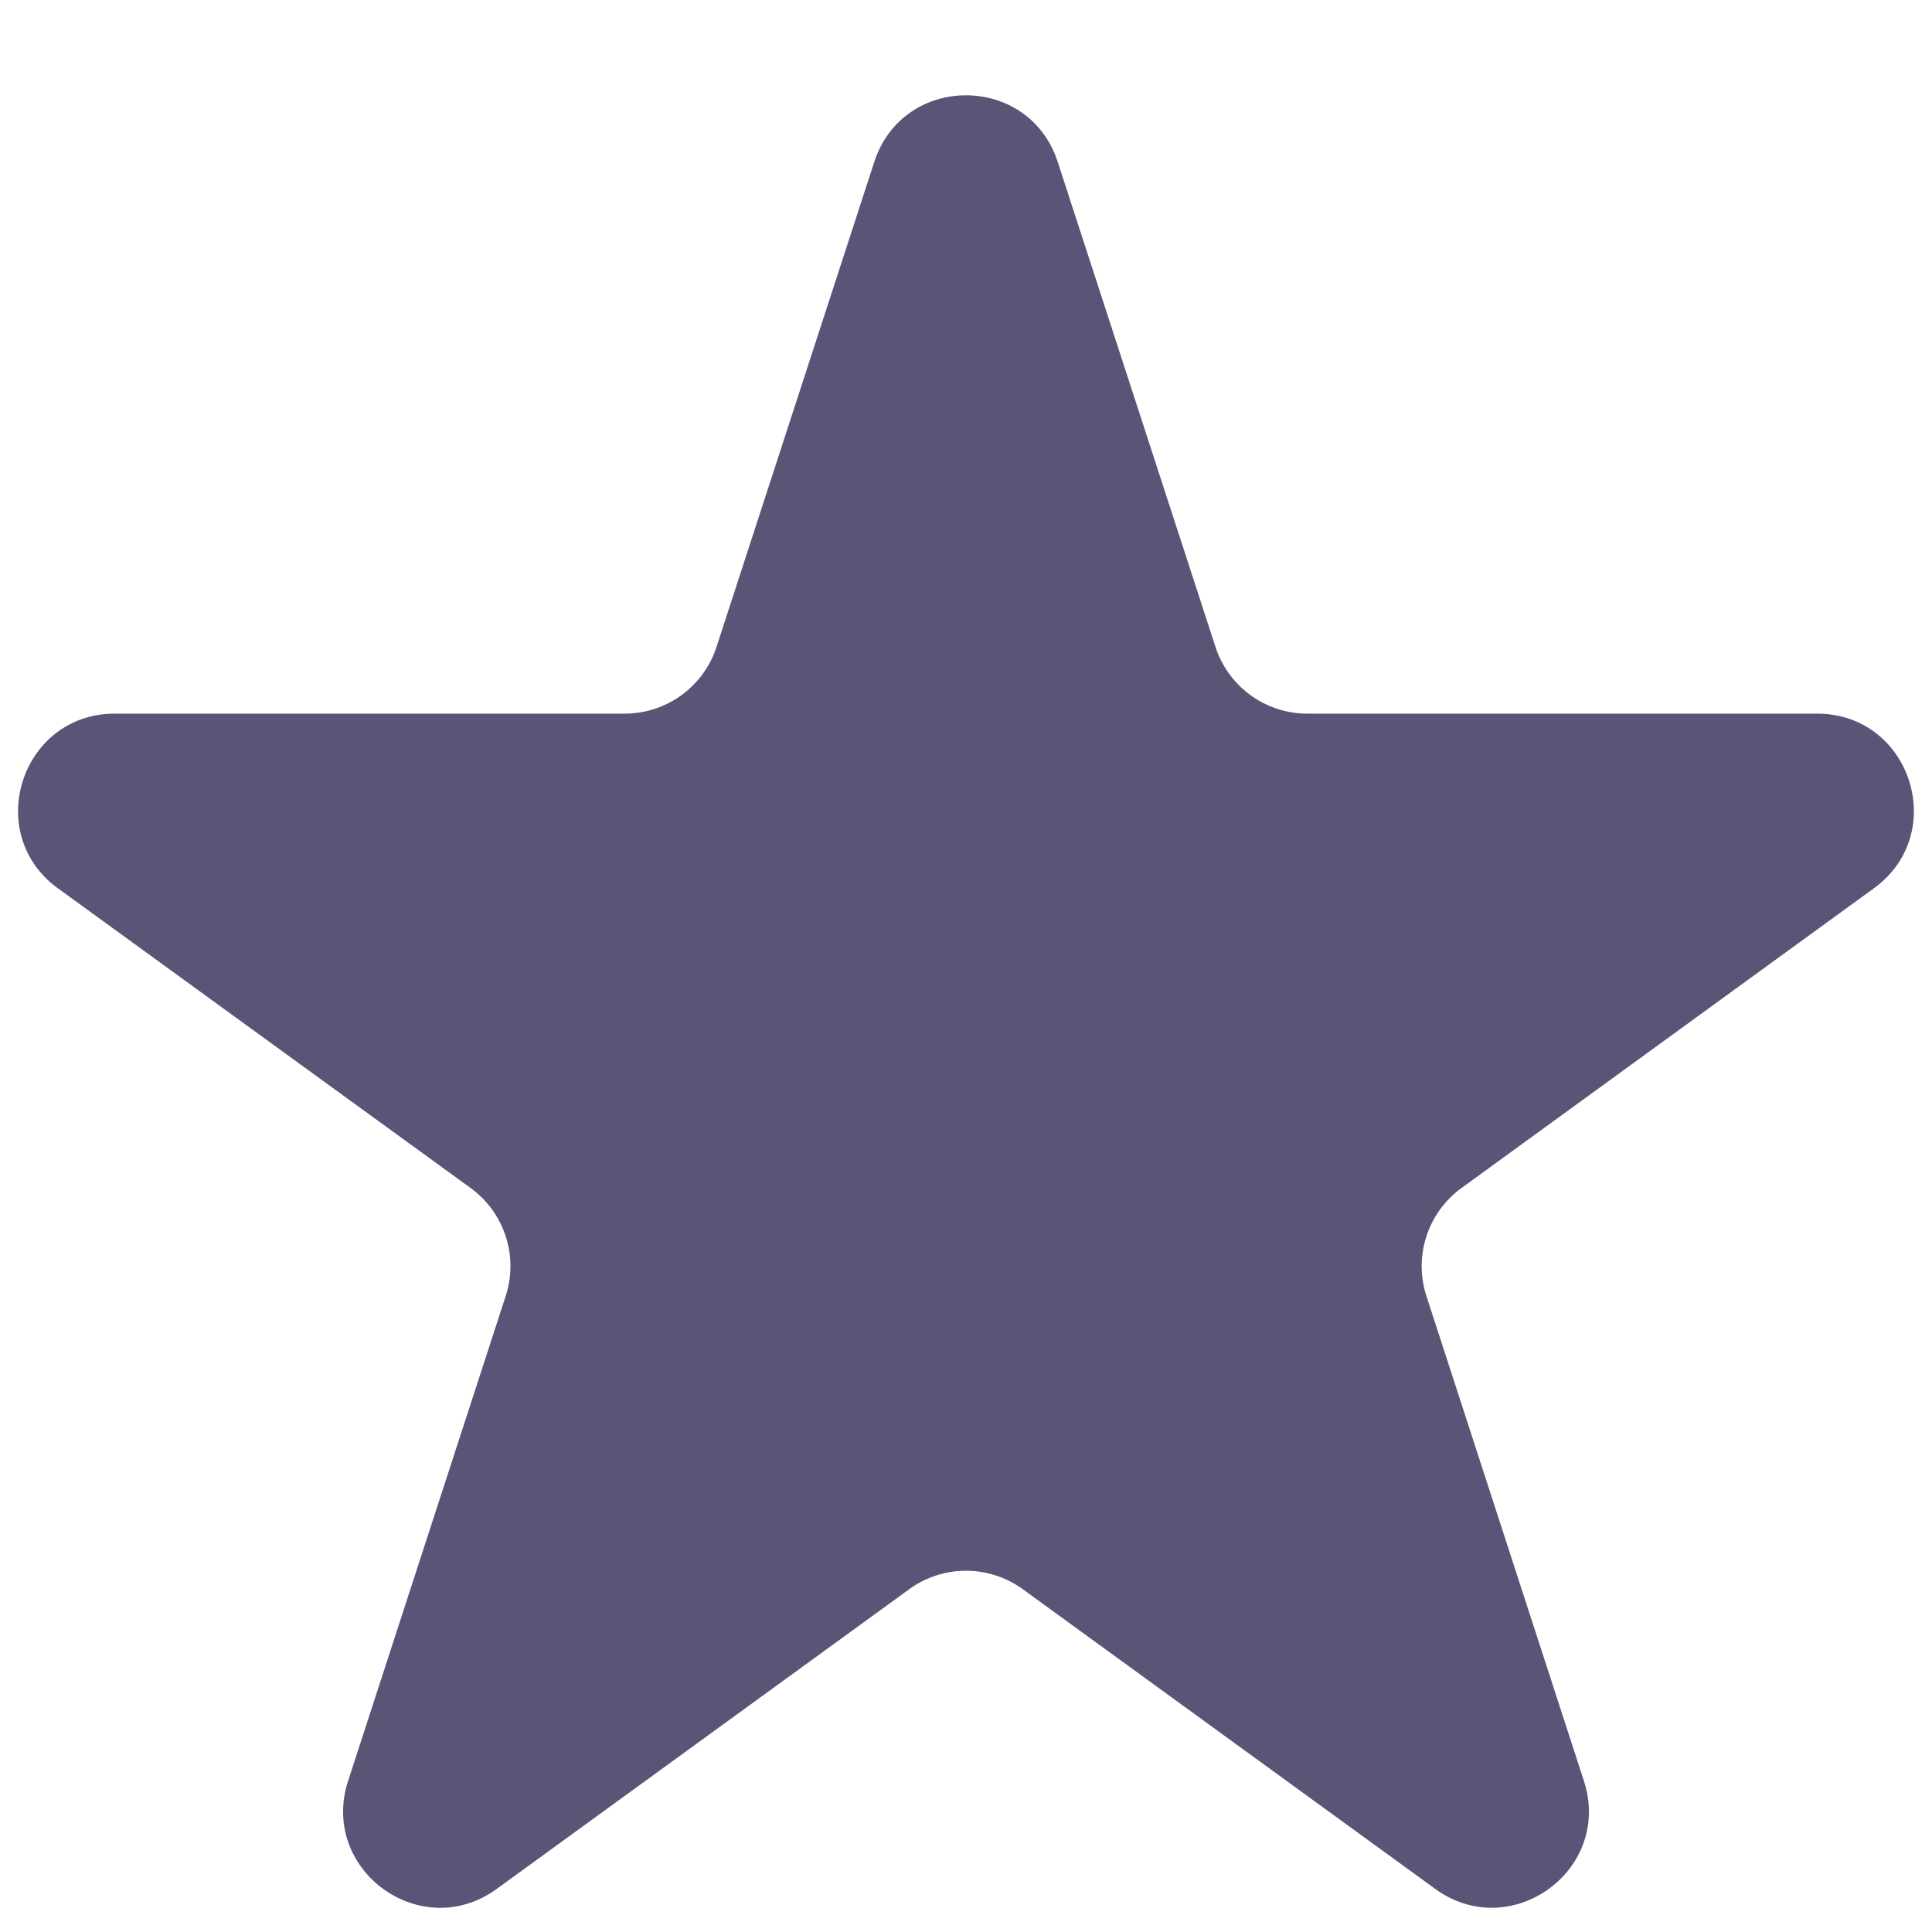 <svg xmlns="http://www.w3.org/2000/svg" width="16" height="16" fill="none"><path fill="#585577" d="M7.24 1.342c.239-.737 1.281-.737 1.52 0l1.306 4.015a.8.8 0 0 0 .76.553h4.222c.775 0 1.098.992.47 1.447l-3.415 2.482a.8.8 0 0 0-.29.894l1.304 4.015c.24.738-.604 1.35-1.231.895L8.47 13.161a.8.8 0 0 0-.94 0l-3.416 2.482c-.627.456-1.47-.157-1.231-.895l1.305-4.015a.8.8 0 0 0-.29-.894L.48 7.357C-.146 6.902.177 5.91.951 5.91h4.223a.8.8 0 0 0 .76-.553L7.24 1.342z"/></svg>